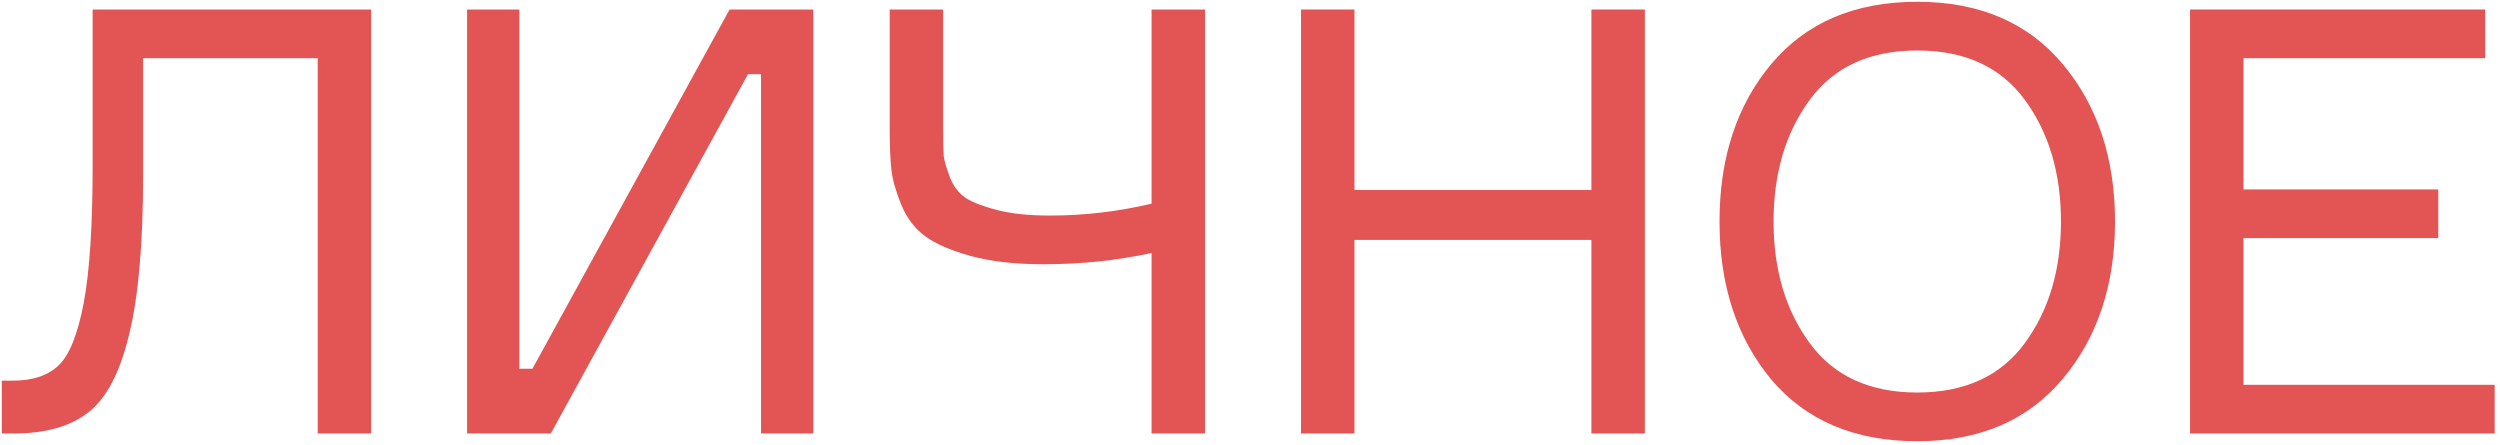 <?xml version="1.0" encoding="UTF-8"?> <svg xmlns="http://www.w3.org/2000/svg" width="421" height="75" viewBox="0 0 421 75" fill="none"> <path d="M0.301 64.1H2.201C5.534 64.1 8.101 63.233 9.901 61.5C11.701 59.767 13.101 56.267 14.101 51C15.101 45.667 15.601 37.933 15.601 27.8L15.601 1.6L62.501 1.6L62.501 73H53.501L53.501 9.8L24.101 9.8L24.101 29.5C24.101 41.1 23.301 50.1 21.701 56.5C20.167 62.833 17.867 67.167 14.801 69.5C11.801 71.833 7.634 73 2.301 73H0.301L0.301 64.1Z" fill="#E35454"></path> <path d="M78.659 1.6L87.459 1.6L87.459 62.1H89.659L122.859 1.6L136.959 1.6V73L128.159 73V12.5L125.959 12.5L92.759 73H78.659L78.659 1.6Z" fill="#E35454"></path> <path d="M149.824 1.6L158.824 1.6V22C158.824 23.867 158.858 25.3 158.924 26.3C159.058 27.233 159.424 28.467 160.024 30C160.624 31.467 161.524 32.6 162.724 33.4C163.924 34.133 165.691 34.8 168.024 35.4C170.424 36 173.358 36.3 176.824 36.3C182.558 36.3 188.258 35.633 193.924 34.3V1.6L202.924 1.6V73H193.924V42.6C188.124 43.867 182.058 44.5 175.724 44.5C170.924 44.5 166.824 44.033 163.424 43.1C160.091 42.167 157.558 41.067 155.824 39.8C154.091 38.533 152.758 36.8 151.824 34.6C150.891 32.333 150.324 30.367 150.124 28.7C149.924 26.967 149.824 24.733 149.824 22V1.6Z" fill="#E35454"></path> <path d="M267.993 1.6L276.993 1.6V73H267.993V40.4L228.093 40.4V73L219.093 73V1.6L228.093 1.6V32L267.993 32V1.6Z" fill="#E35454"></path> <path d="M322.867 0.3C333.334 0.3 341.501 3.8 347.367 10.8C353.234 17.8 356.167 26.633 356.167 37.3C356.167 47.967 353.234 56.8 347.367 63.8C341.501 70.8 333.334 74.3 322.867 74.3C312.334 74.3 304.134 70.833 298.267 63.9C292.467 56.9 289.567 48.033 289.567 37.3C289.567 26.567 292.467 17.733 298.267 10.8C304.134 3.8 312.334 0.3 322.867 0.3ZM304.767 57.8C308.834 63.333 314.867 66.1 322.867 66.1C330.867 66.1 336.901 63.333 340.967 57.8C345.034 52.267 347.067 45.433 347.067 37.3C347.067 29.167 345.034 22.333 340.967 16.8C336.901 11.267 330.867 8.5 322.867 8.5C314.867 8.5 308.834 11.267 304.767 16.8C300.701 22.333 298.667 29.167 298.667 37.3C298.667 45.433 300.701 52.267 304.767 57.8Z" fill="#E35454"></path> <path d="M377.804 64.8L420.104 64.8V73L368.804 73V1.6L418.504 1.6V9.8L377.804 9.8V31.9L410.604 31.9V40.1H377.804V64.8Z" fill="#E35454"></path> </svg> 